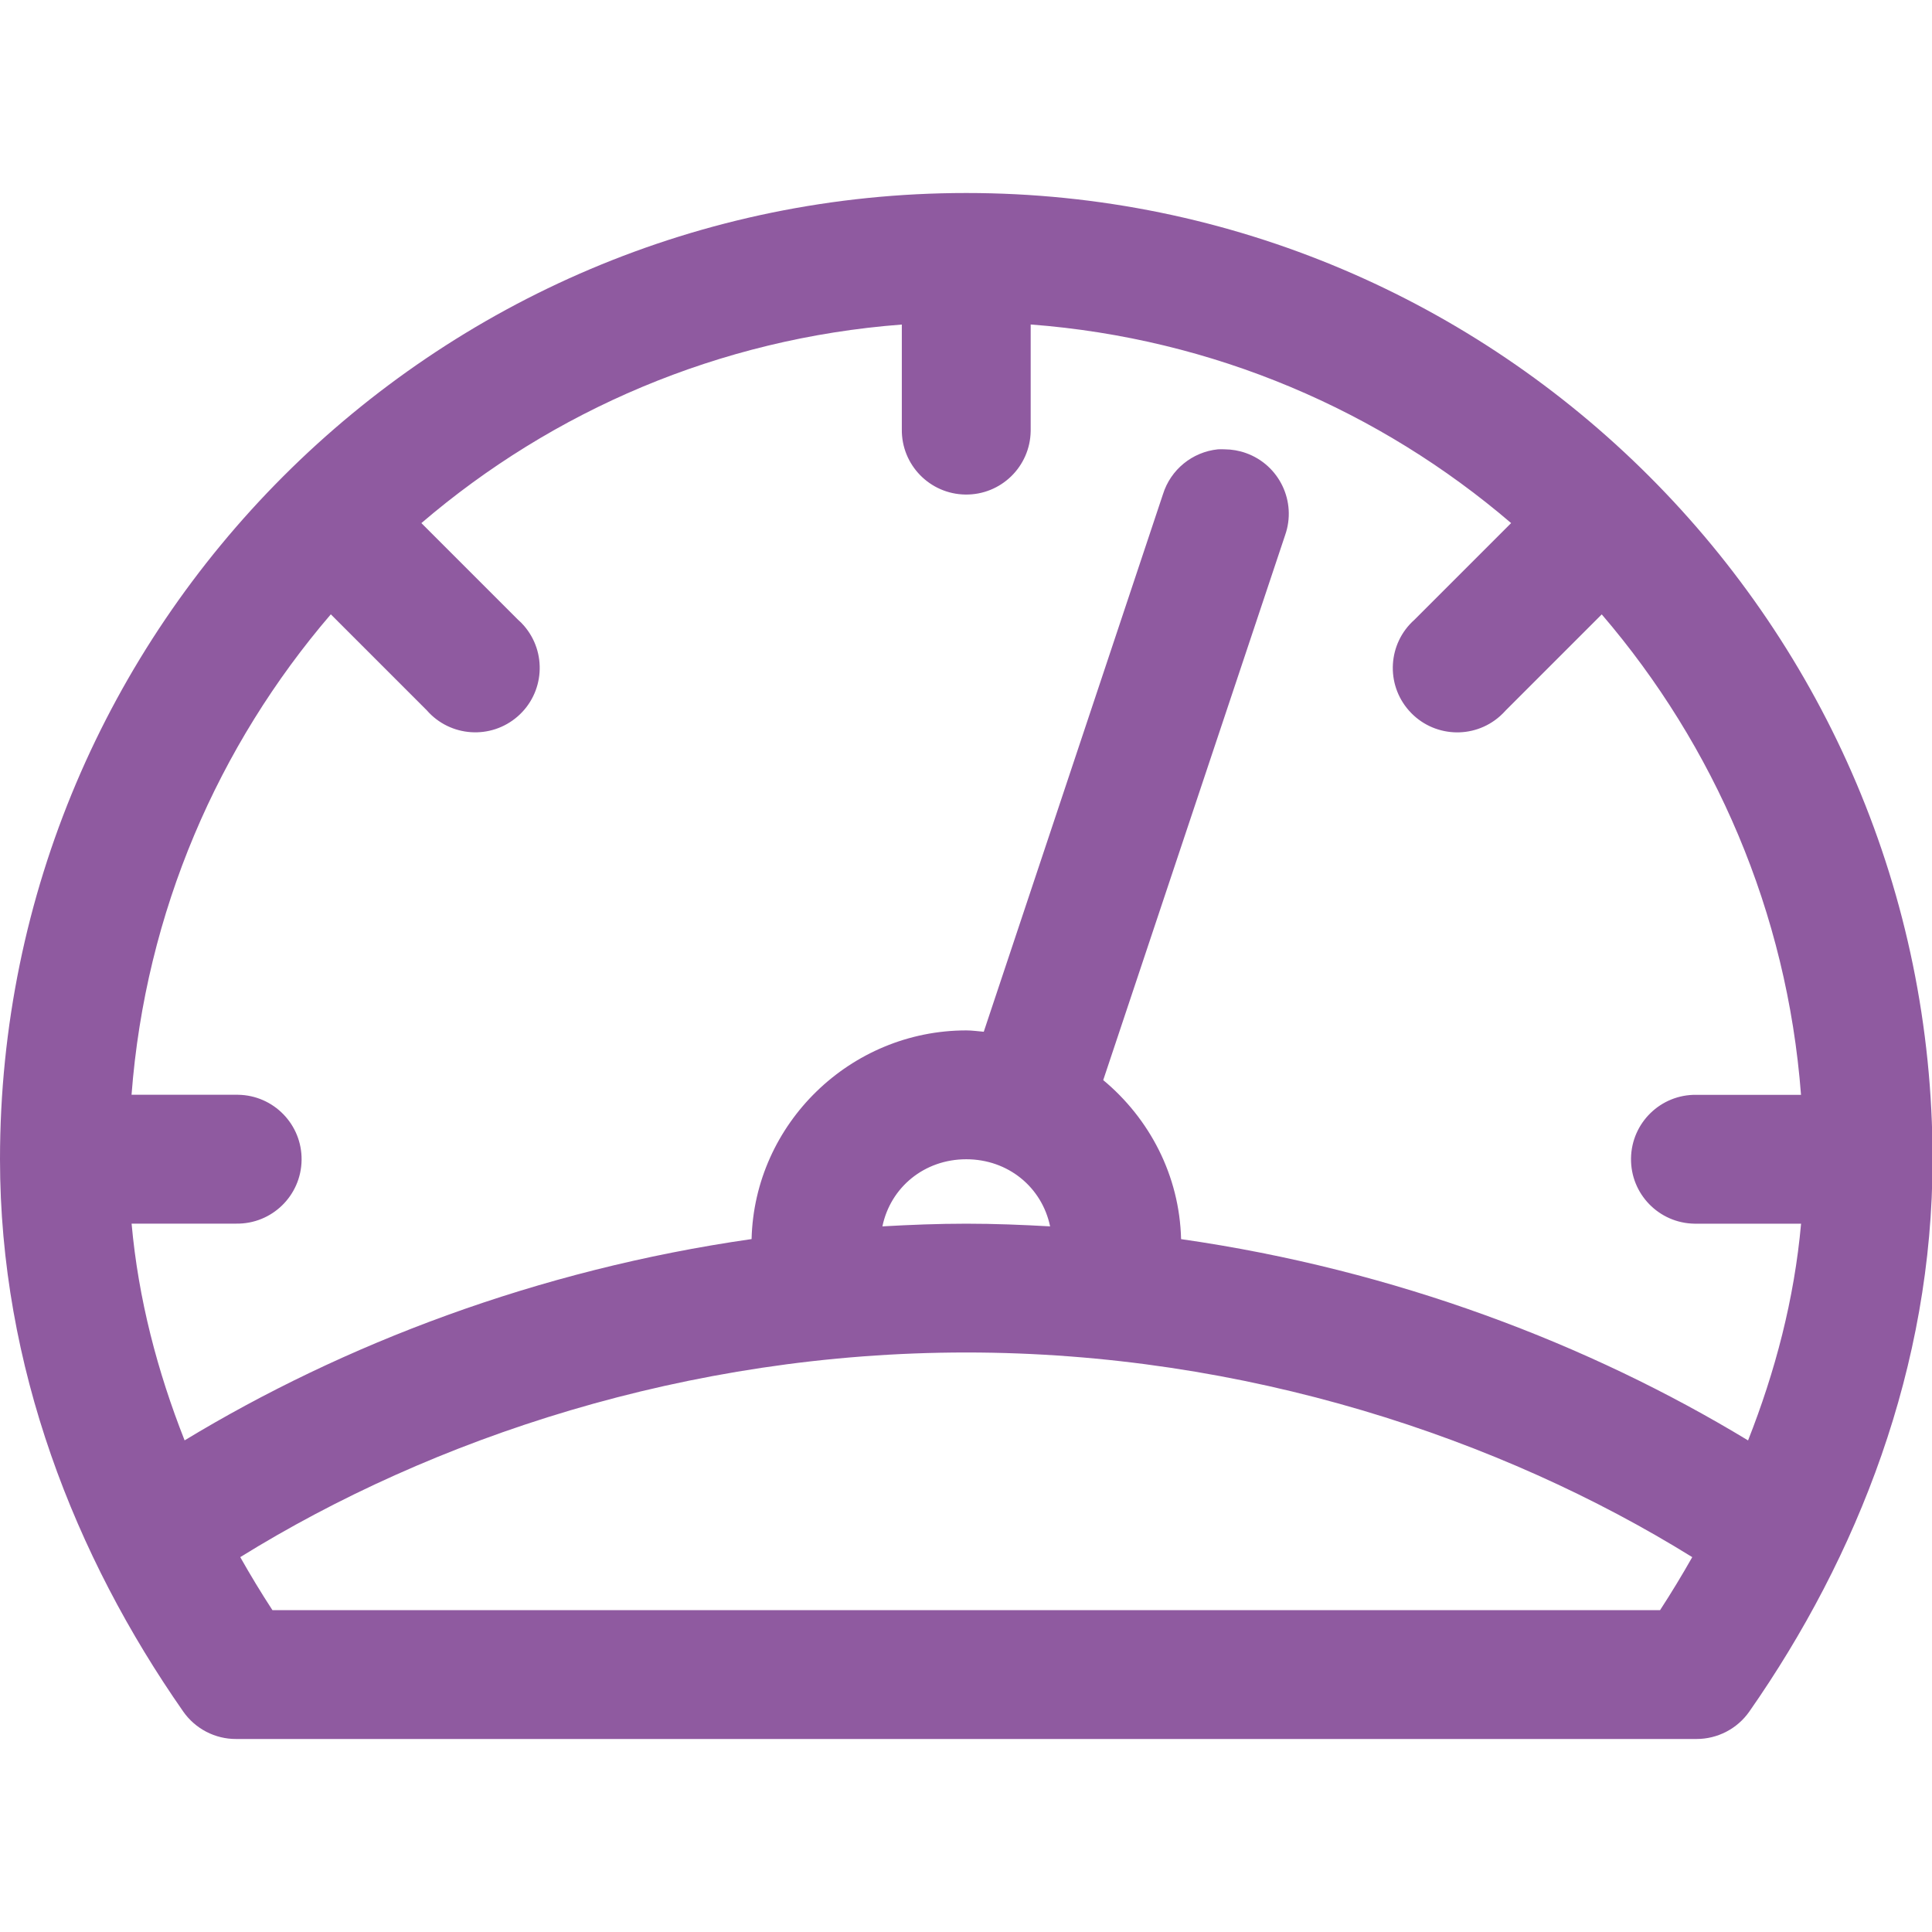 <?xml version="1.0" encoding="utf-8"?>
<!-- Generator: Adobe Illustrator 17.0.0, SVG Export Plug-In . SVG Version: 6.00 Build 0)  -->
<!DOCTYPE svg PUBLIC "-//W3C//DTD SVG 1.1//EN" "http://www.w3.org/Graphics/SVG/1.1/DTD/svg11.dtd">
<svg version="1.1" id="Calque_1" xmlns="http://www.w3.org/2000/svg" xmlns:xlink="http://www.w3.org/1999/xlink" x="0px" y="0px"
	 width="34.515px" height="34.515px" viewBox="0 0 34.515 34.515" enable-background="new 0 0 34.515 34.515" xml:space="preserve">
<title>closure</title>
<g transform="translate(0,-952.362)">
	<path fill="#8F5AA0" d="M17.262,955.81C7.742,955.81,0,963.552,0,973.072c0,3.705,1.341,7.098,3.273,9.866
		c0.216,0.309,0.57,0.493,0.947,0.491h26.085c0.377,0.001,0.731-0.182,0.947-0.491c1.933-2.768,3.273-6.161,3.273-9.866
		C34.524,963.552,26.782,955.81,17.262,955.81z M16.111,958.16v1.87c-0.009,0.636,0.499,1.158,1.135,1.167
		c0.636,0.009,1.158-0.499,1.167-1.135c0-0.011,0-0.022,0-0.033v-1.87c3.269,0.248,6.241,1.542,8.583,3.548l-1.726,1.726
		c-0.476,0.422-0.52,1.149-0.098,1.625c0.422,0.476,1.149,0.52,1.625,0.098c0.037-0.033,0.071-0.067,0.104-0.104l1.714-1.714
		c2.009,2.342,3.311,5.313,3.56,8.583h-1.87c-0.636-0.009-1.158,0.499-1.167,1.135s0.499,1.158,1.135,1.167c0.011,0,0.022,0,0.033,0
		h1.87c-0.121,1.348-0.461,2.64-0.947,3.872c-2.827-1.714-6.299-3.048-10.129-3.596c-0.028-1.14-0.567-2.157-1.391-2.841
		l3.249-9.734c0.212-0.599-0.102-1.257-0.702-1.469c-0.121-0.043-0.249-0.065-0.377-0.066c-0.04-0.002-0.08-0.002-0.12,0
		c-0.459,0.047-0.846,0.363-0.983,0.803l-3.201,9.602c-0.102-0.008-0.208-0.024-0.312-0.024c-2.073,0-3.785,1.667-3.836,3.728
		c-3.83,0.548-7.302,1.882-10.129,3.596c-0.486-1.232-0.826-2.524-0.947-3.872h1.87c0.636,0.009,1.158-0.499,1.167-1.135
		c0.009-0.636-0.499-1.158-1.135-1.167c-0.011,0-0.022,0-0.033,0H2.35c0.249-3.27,1.551-6.241,3.56-8.583l1.714,1.714
		c0.418,0.479,1.145,0.528,1.624,0.11c0.479-0.418,0.528-1.145,0.11-1.624c-0.032-0.037-0.067-0.072-0.104-0.104l-1.726-1.726
		C9.871,959.702,12.842,958.408,16.111,958.16z M17.262,973.072c0.749,0,1.353,0.501,1.498,1.199
		c-0.495-0.028-0.994-0.048-1.498-0.048c-0.504,0-1.003,0.02-1.498,0.048C15.909,973.573,16.513,973.072,17.262,973.072z
		 M17.262,976.524c4.987,0,9.552,1.536,12.97,3.656c-0.183,0.323-0.374,0.638-0.575,0.947H4.867
		c-0.202-0.309-0.392-0.624-0.575-0.947C7.71,978.061,12.275,976.524,17.262,976.524z"/>
</g>
</svg>
